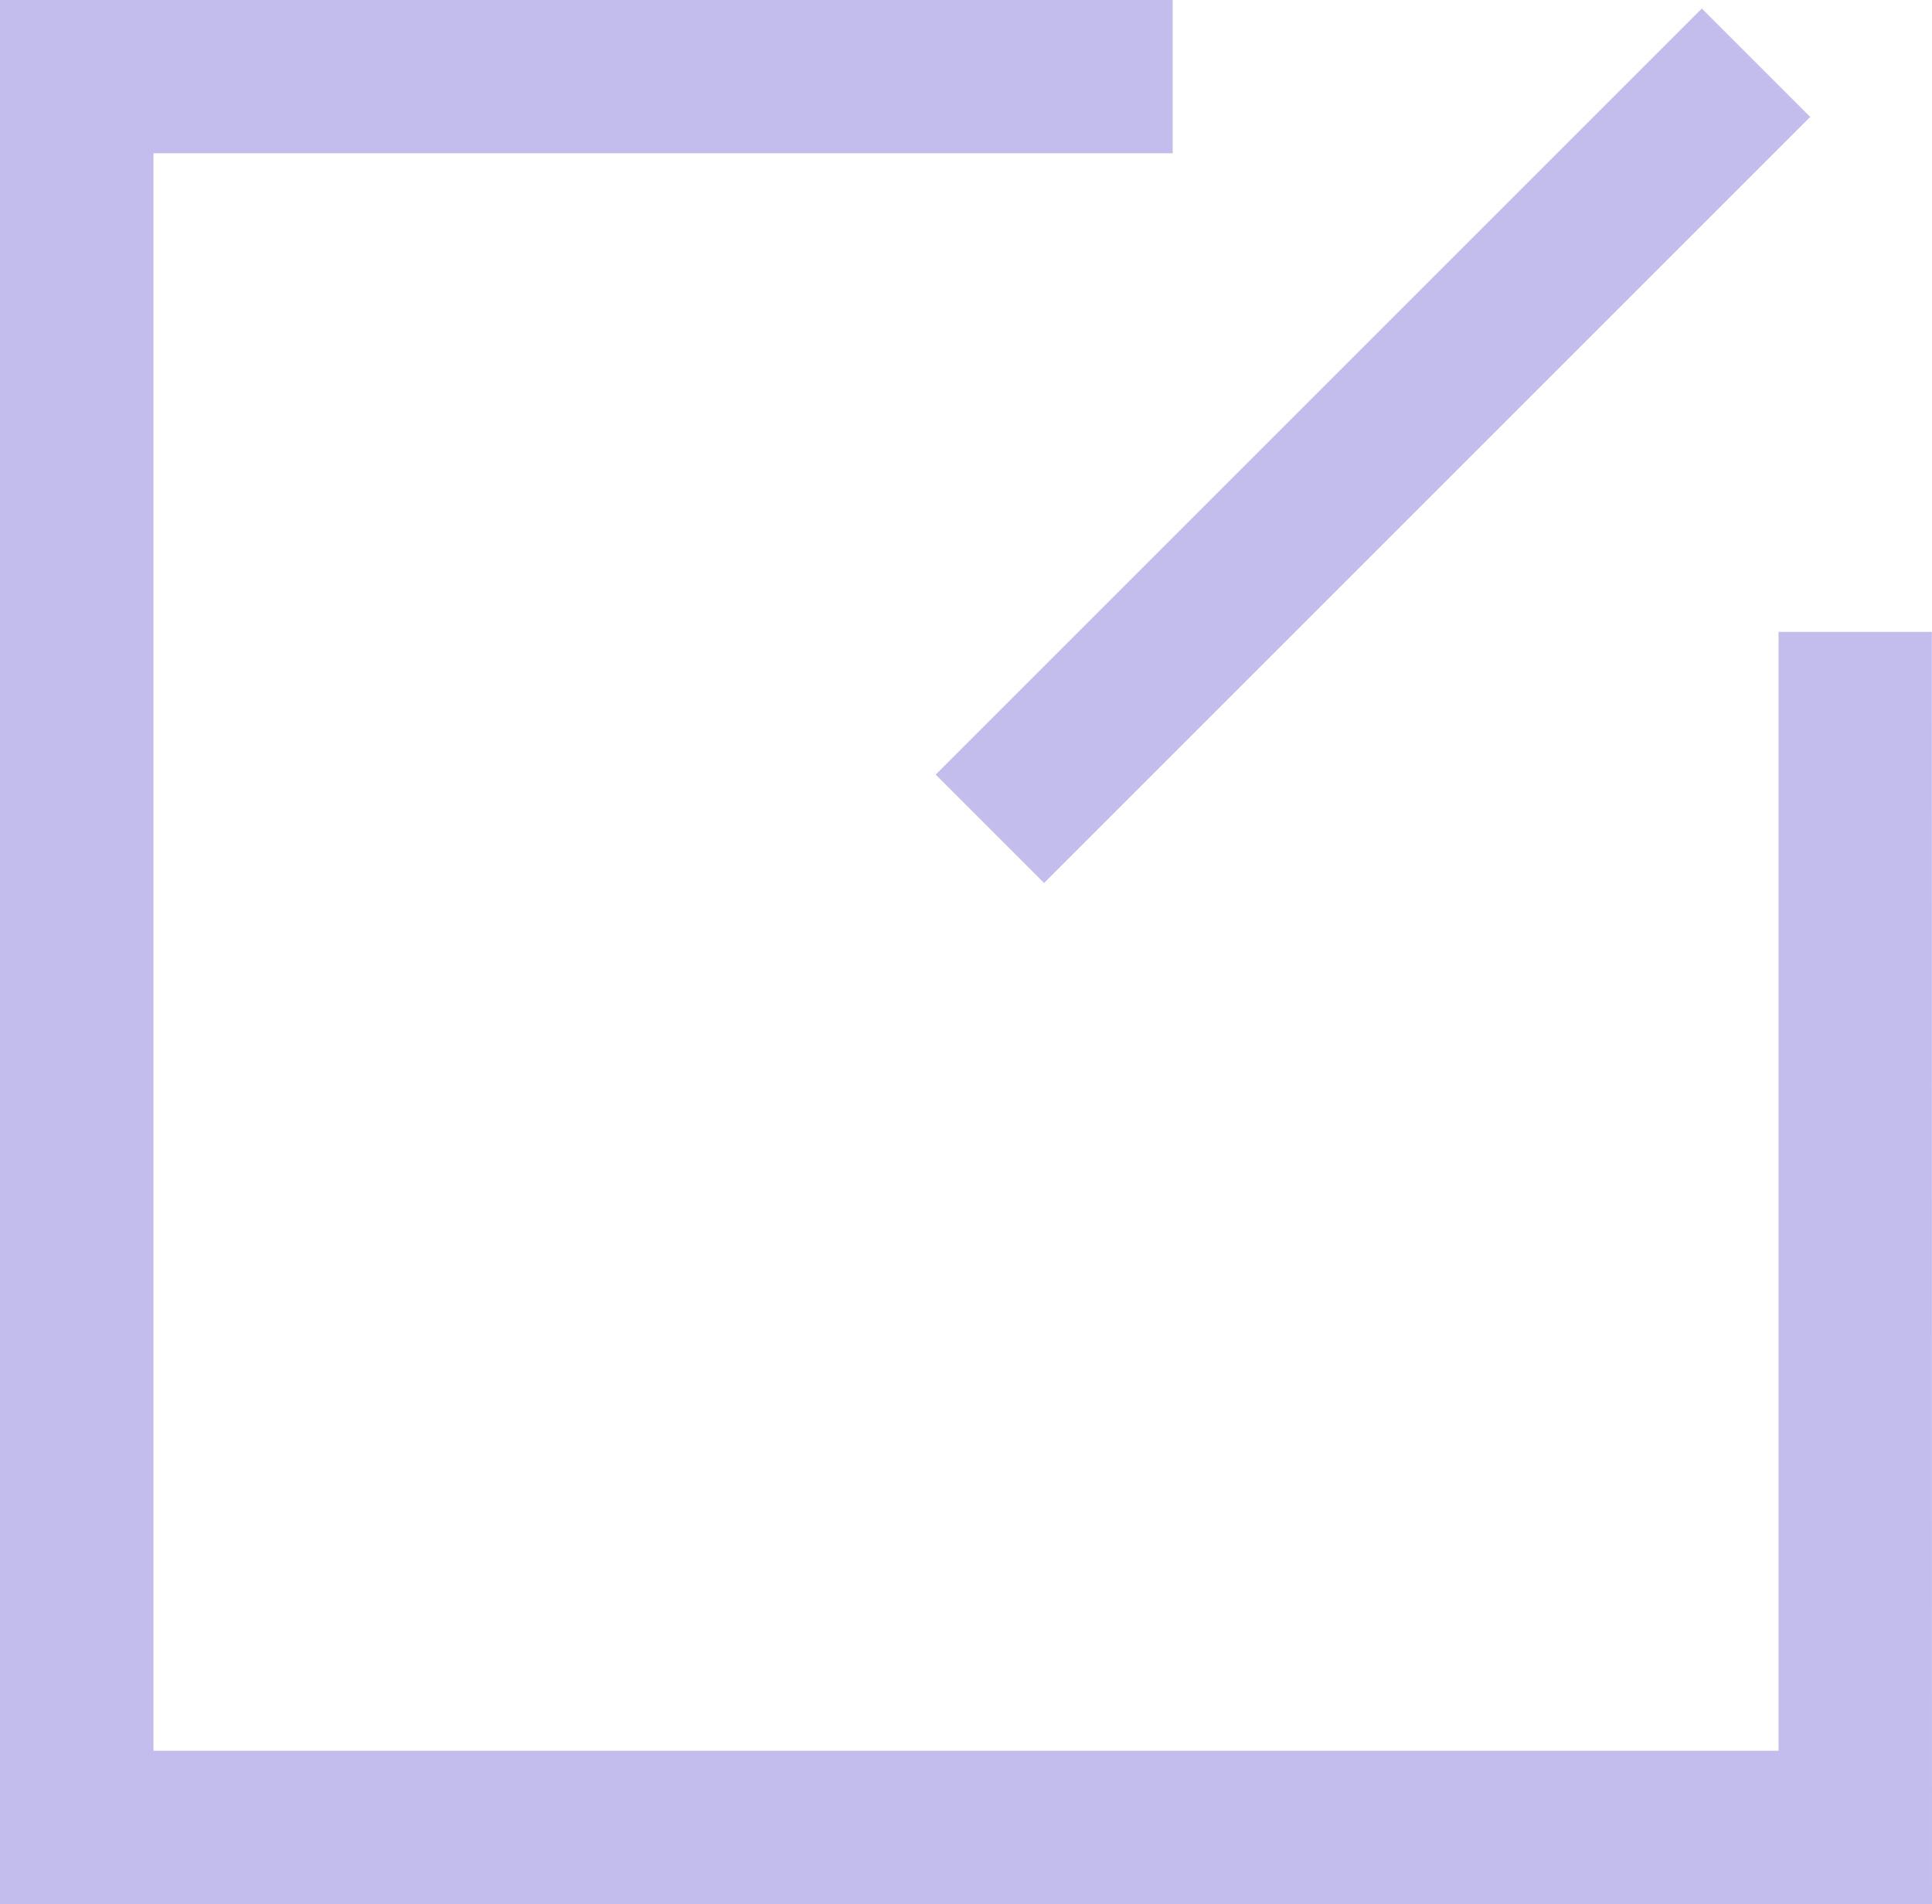 <svg xmlns="http://www.w3.org/2000/svg" width="11.532" height="11.367" viewBox="0 0 11.532 11.367">
  <g id="グループ_1547" data-name="グループ 1547" transform="translate(-992.58 -5591.68)">
    <path id="パス_3624" data-name="パス 3624" d="M1642.112-10987.953H1630.58v-11.367h7v.915h-6.084v9.536h9.7v-6.679h.915Z" transform="translate(-638 16591)" fill="#c3bdee"/>
    <path id="線_85" data-name="線 85" d="M-.06,4.513l-.647-.647L3.866-.707l.647.647Z" transform="translate(998.872 5592.438)" fill="#c3bdee"/>
  </g>
</svg>
